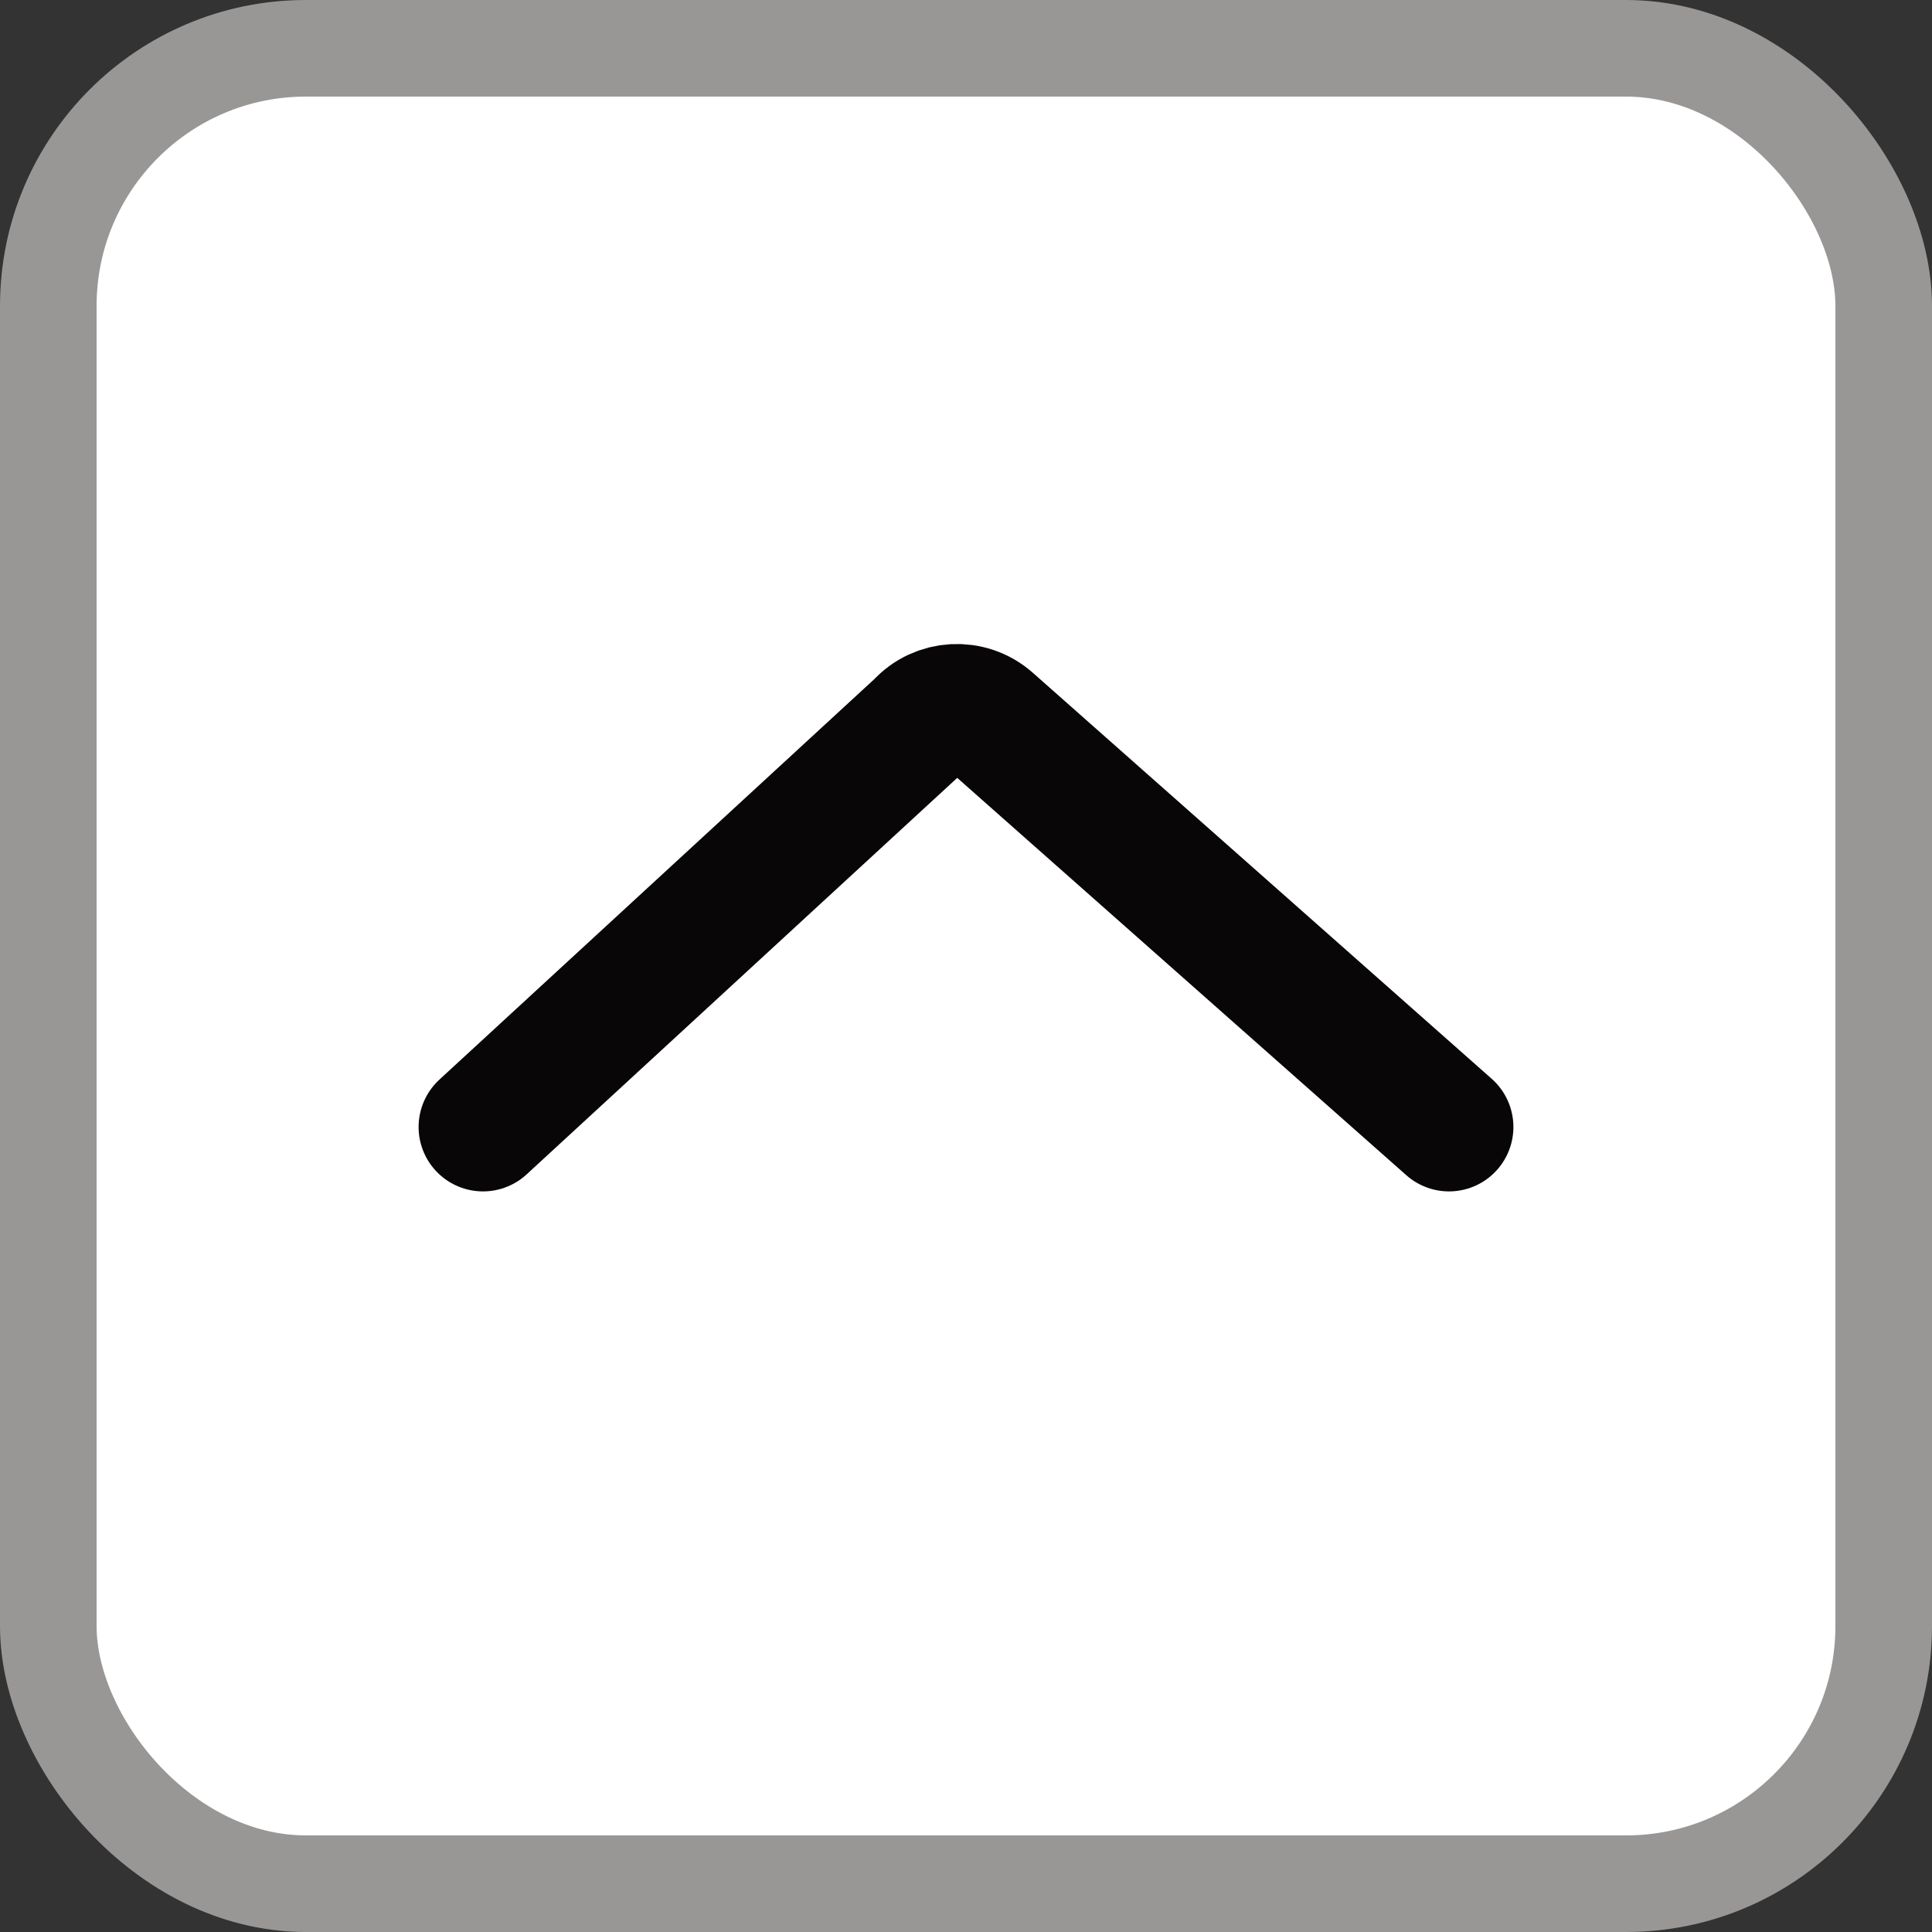 <?xml version="1.0" encoding="UTF-8"?>
<svg width="30px" height="30px" viewBox="0 0 30 30" version="1.1" xmlns="http://www.w3.org/2000/svg" xmlns:xlink="http://www.w3.org/1999/xlink">
    <rect x="0" y="0" width="30" height="30" fill="#333333" stroke="none"/>
    <title>Group 12</title>
    <g id="카테고리-관리" stroke="none" stroke-width="1" fill="none" fill-rule="evenodd">
        <g id="카테고리관리&gt;상세" transform="translate(-441, -961)">
            <g id="Group-12" transform="translate(441, 961)">
                <rect id="Rectangle-Copy" stroke="#999696" stroke-width="1.5" fill="#FFFFFF" x="0.75" y="0.75" width="28.5" height="28.5" rx="4"></rect>
                <g id="ic/arrow/more-copy-8" transform="translate(15, 14.25) scale(1, -1) rotate(90) translate(-15, -14.25) translate(11.75, 6.75)" stroke="#080606" stroke-linecap="round" stroke-width="2">
                    <path d="M0,-8.15289981e-15 L6.306,7.127 C6.586,7.445 6.56,7.934 6.245,8.218 L0,15" id="ic/navi/next" transform="translate(3.25, 7.5) rotate(-360) translate(-3.25, -7.5) "></path>
                </g>
            </g>
        </g>
    </g>
</svg>